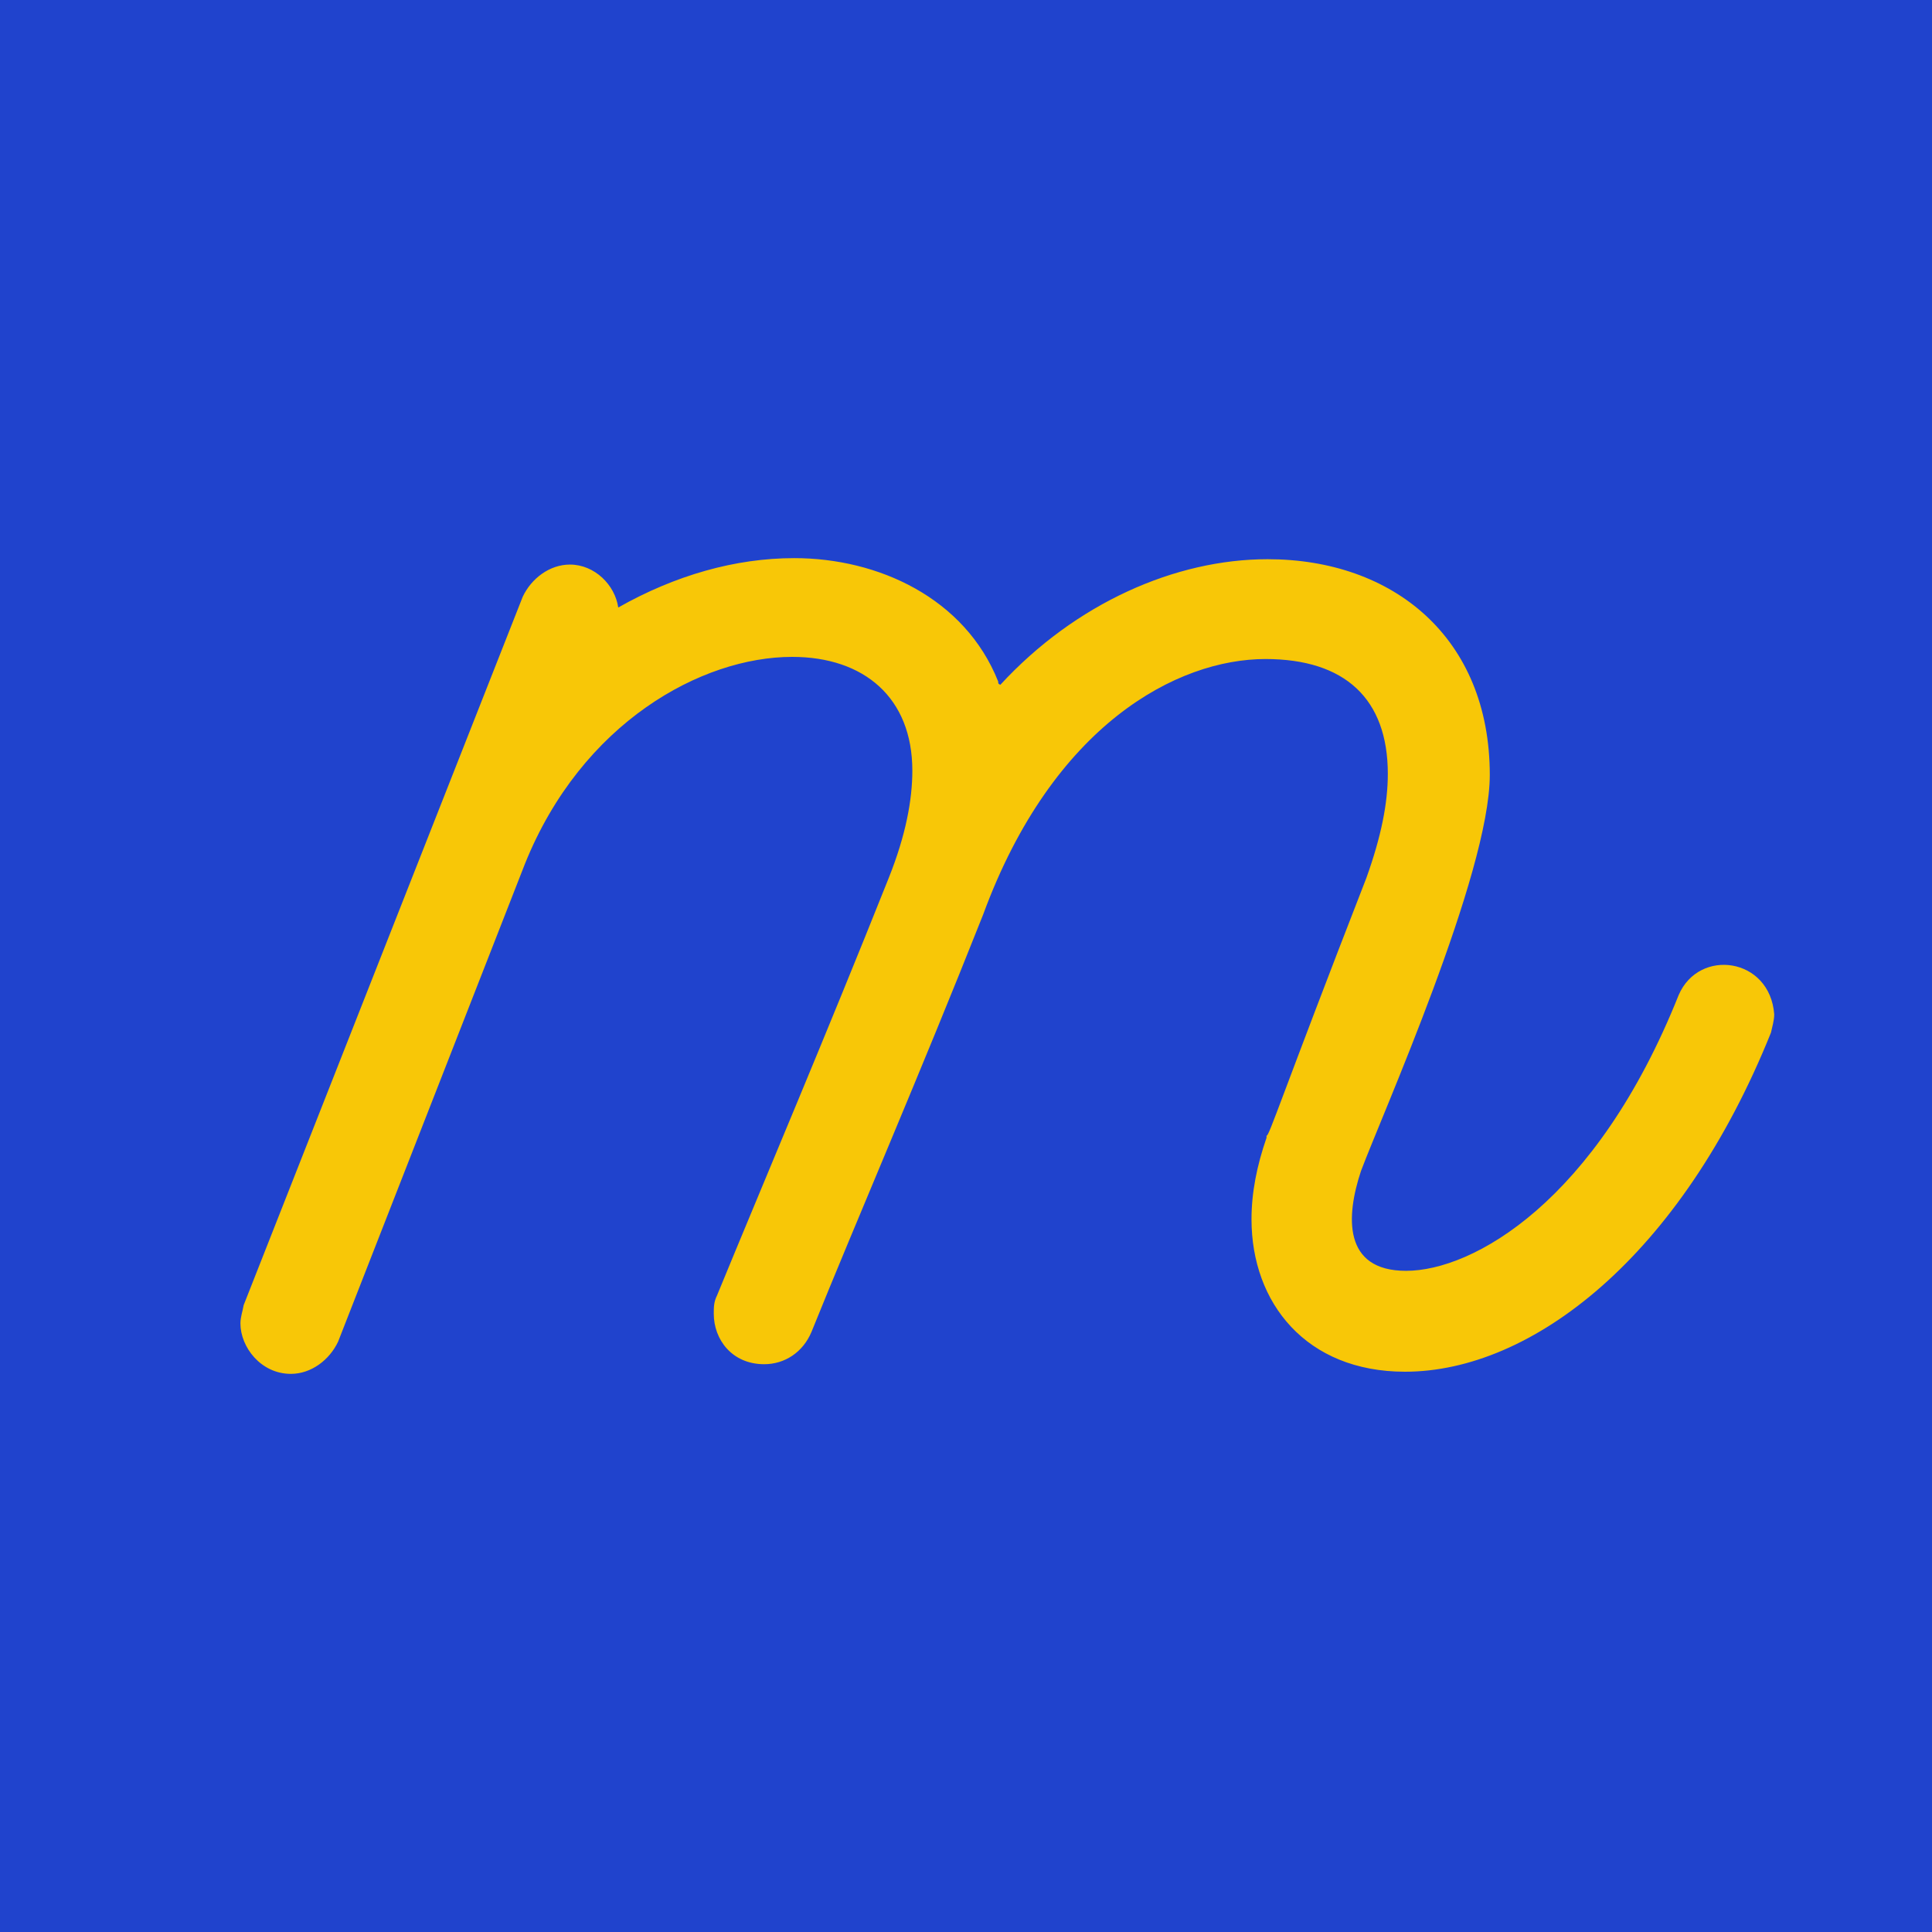 <?xml version="1.0" encoding="utf-8"?>
<!-- Generator: Adobe Illustrator 27.9.1, SVG Export Plug-In . SVG Version: 6.00 Build 0)  -->
<svg version="1.1" id="Layer_1" xmlns="http://www.w3.org/2000/svg" xmlns:xlink="http://www.w3.org/1999/xlink" x="0px" y="0px"
	 viewBox="0 0 180 180" style="enable-background:new 0 0 180 180;" xml:space="preserve">
<style type="text/css">
	.st0{fill:#2043CD;}
	.st1{fill:#F8C707;}
</style>
<g>
	<rect class="st0" width="180" height="180"/>
</g>
<g>
	<path class="st1" d="M165.3,94.5c0,0.6-0.2,1.2-0.3,1.7c-8.4,20.9-22.3,31.6-34.1,31.6c-9.2,0-14.3-6.4-14.3-14.2
		c0-2.5,0.5-5,1.4-7.6v-0.2c0.2,0.2,1.4-3.7,9.3-24c1.4-3.9,2-7,2-9.7c0-7-4-10.7-11.4-10.7c-8.2,0-19.8,6.1-26.3,23.8
		c-5.9,14.9-11.8,28.5-16,38.9c-0.8,1.9-2.5,3-4.4,3c-3,0-4.7-2.3-4.7-4.7c0-0.6,0-1.1,0.3-1.7c4.4-10.7,10.1-24.1,16-38.9
		c1.6-4,2.2-7.3,2.2-10c0-6.8-4.5-10.6-11.2-10.6c-8.4,0-19.6,6.1-24.9,19.3L31.5,125c-0.8,1.7-2.5,3-4.4,3c-2.8,0-4.7-2.5-4.7-4.7
		c0-0.6,0.2-1.1,0.3-1.7l26-66c0.8-1.7,2.5-3,4.4-3c2.3,0,4.2,1.9,4.5,4C62.9,53.6,68.5,52,74,52c7.8,0,15.9,3.7,19,11.5
		c0,0.2,0,0.2,0.2,0.3c7-7.6,16.3-11.7,24.9-11.7c11.7,0,20.7,7.3,20.7,20.1c0,9.2-10.1,31.8-12,36.9c-1.4,4.2-1.7,9.3,4.2,9.3
		c6.2,0,17.7-6.4,25.4-25.7C158.3,88.3,164.9,89.2,165.3,94.5z"/>
</g>
</svg>

